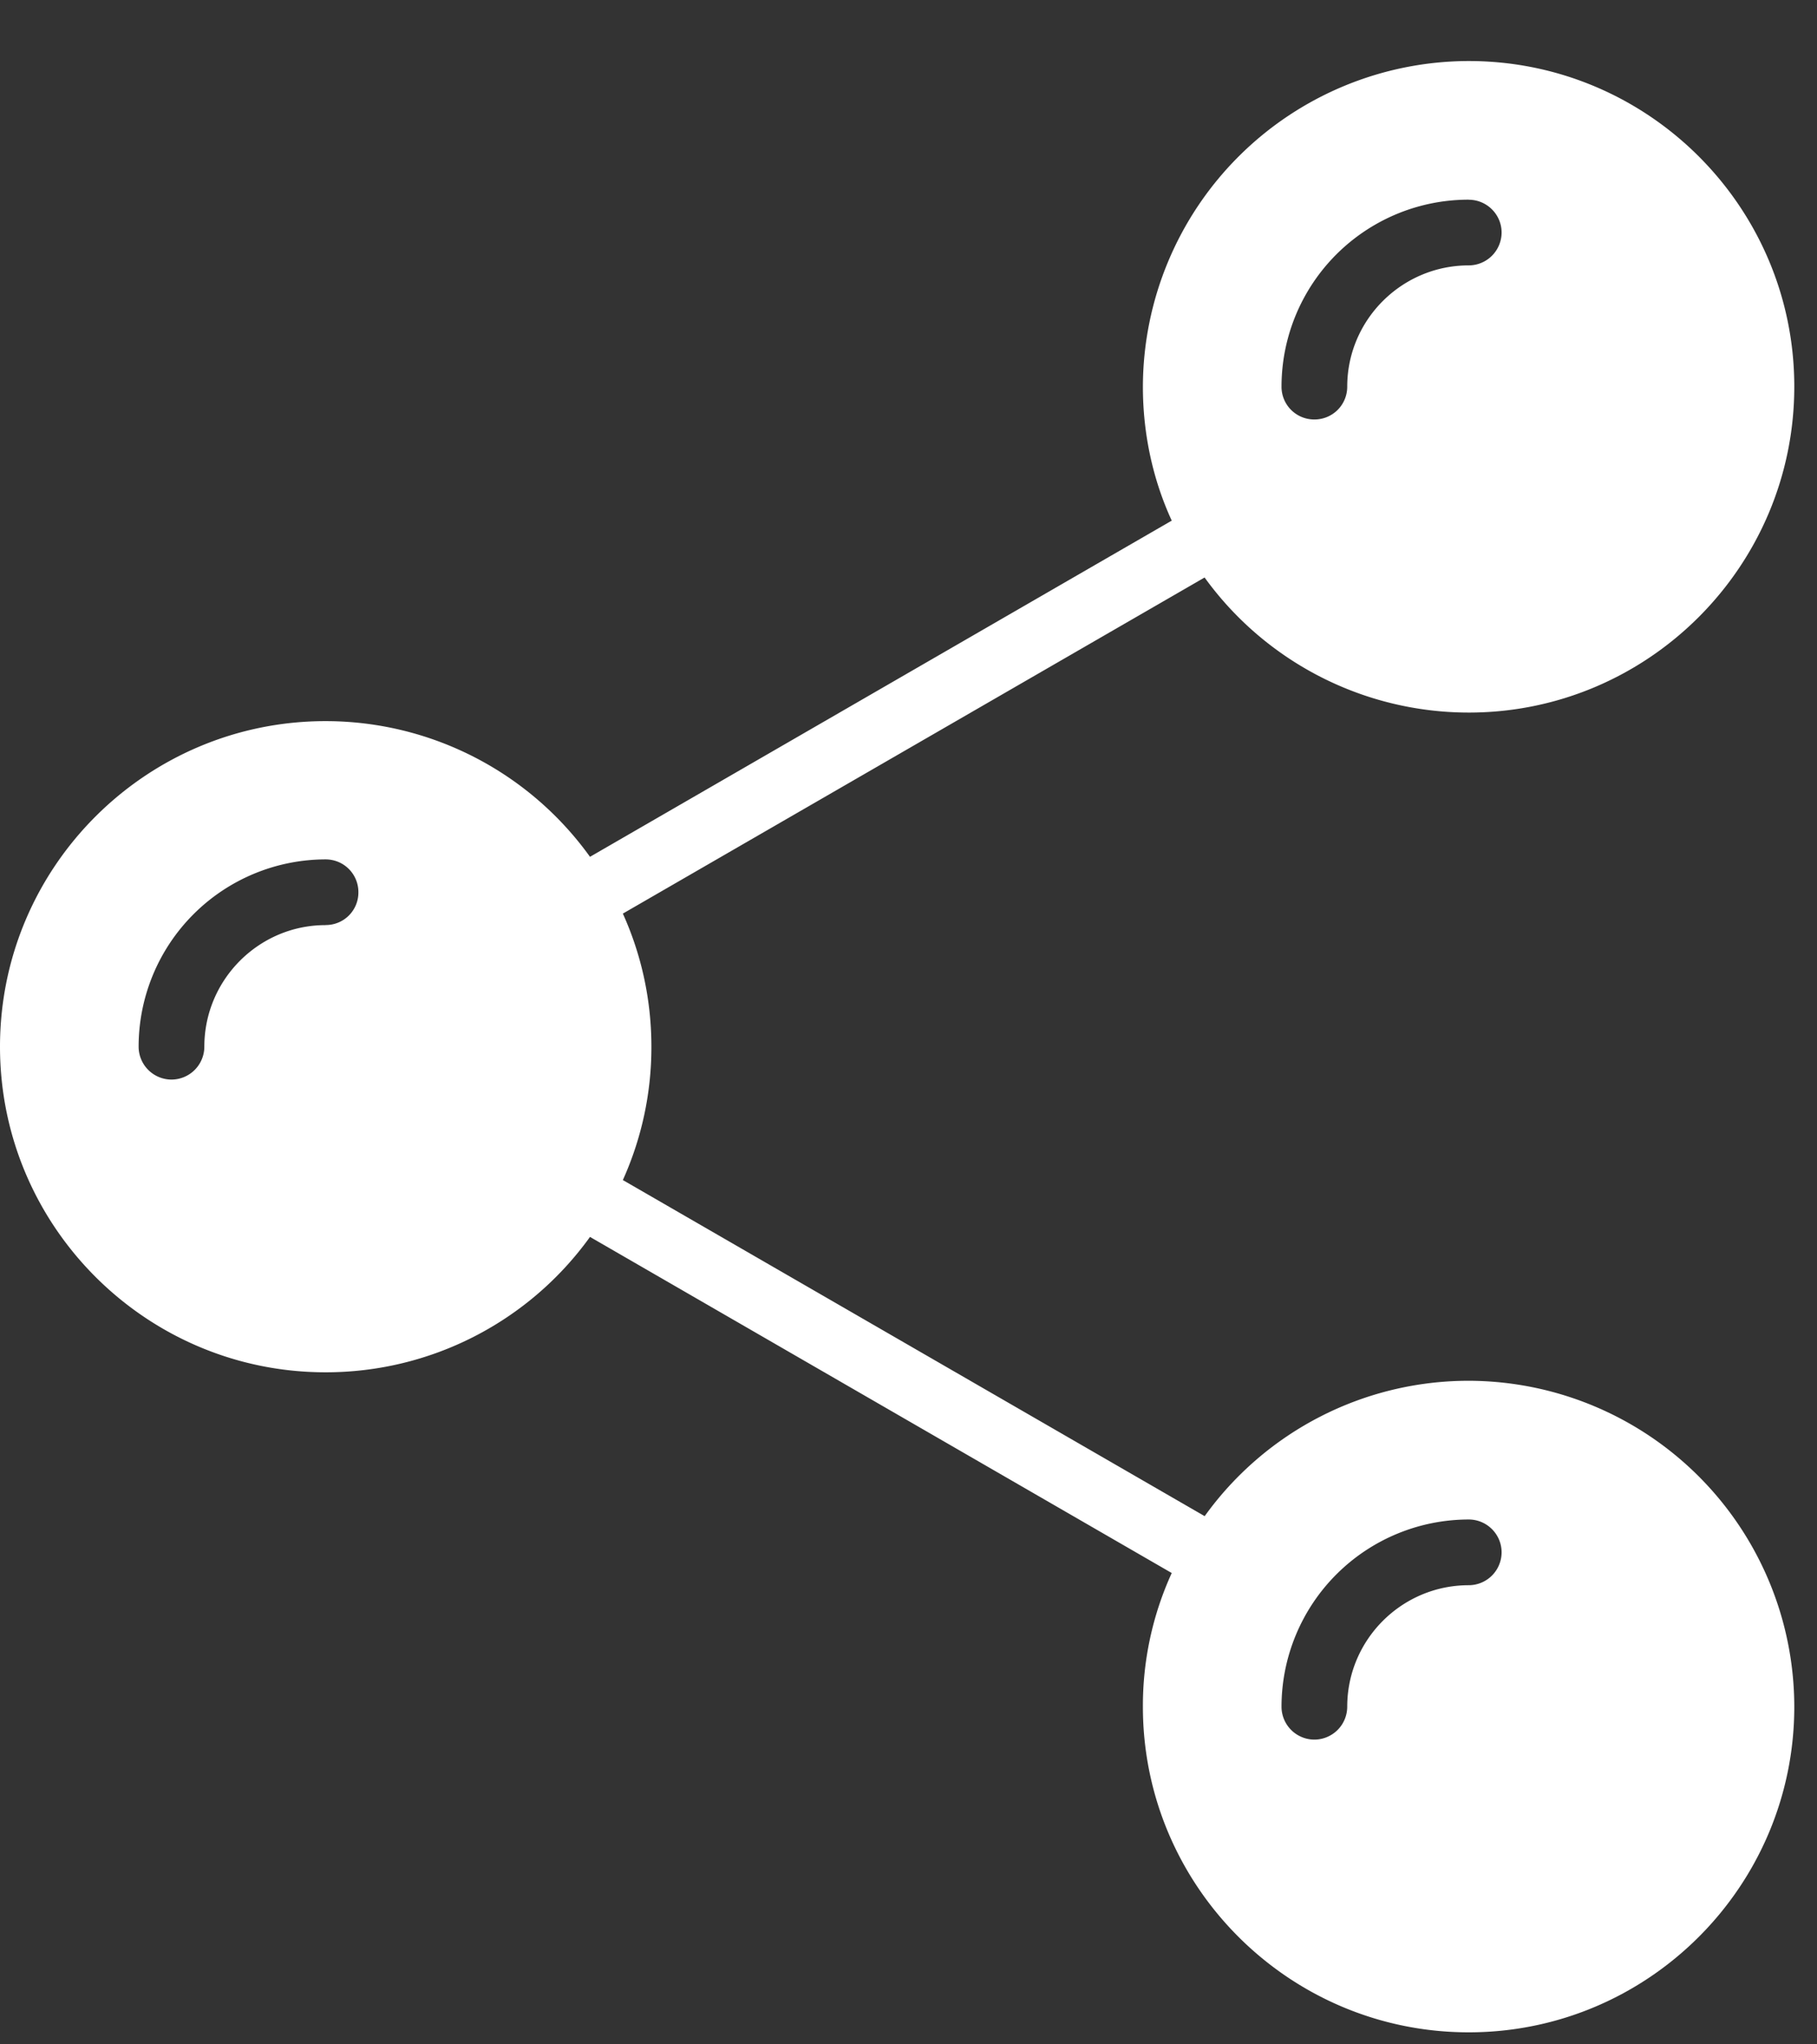 <svg xmlns="http://www.w3.org/2000/svg" width="24" height="27" fill="none"><rect width="100%" height="100%" fill="#333333" stroke="none"/><path fill="#fff" d="M4.3 9.524c-2.37 0-4.3 1.926-4.3 4.3 0 2.373 1.93 4.3 4.3 4.3a4.296 4.296 0 0 0 3.493-1.788l7.684 4.439a4.217 4.217 0 0 0-.381 1.766c0 2.369 1.93 4.3 4.304 4.3 2.373 0 4.3-1.931 4.3-4.3a4.31 4.31 0 0 0-4.3-4.305 4.293 4.293 0 0 0-3.488 1.788l-7.685-4.439a4.262 4.262 0 0 0 .377-1.761c0-.625-.134-1.22-.377-1.758l7.684-4.439A4.308 4.308 0 0 0 19.4 9.411c2.37 0 4.3-1.931 4.3-4.305 0-2.373-1.93-4.3-4.3-4.3a4.311 4.311 0 0 0-4.304 4.3c0 .63.134 1.233.381 1.77l-7.684 4.44A4.3 4.3 0 0 0 4.3 9.524Zm15.1 10.544c.239 0 .434.195.434.434a.435.435 0 0 1-.434.434c-.885 0-1.605.72-1.605 1.605a.435.435 0 0 1-.434.434.435.435 0 0 1-.434-.434 2.475 2.475 0 0 1 2.473-2.473Zm0-17.43c.239 0 .434.195.434.433a.435.435 0 0 1-.434.434c-.885 0-1.605.72-1.605 1.602a.432.432 0 0 1-.434.433.432.432 0 0 1-.434-.433 2.471 2.471 0 0 1 2.473-2.47Zm-15.1 9.58c-.88 0-1.601.72-1.601 1.606a.435.435 0 0 1-.434.434.435.435 0 0 1-.434-.434A2.474 2.474 0 0 1 4.3 11.35c.243 0 .434.195.434.433a.43.43 0 0 1-.434.434Z"/></svg>